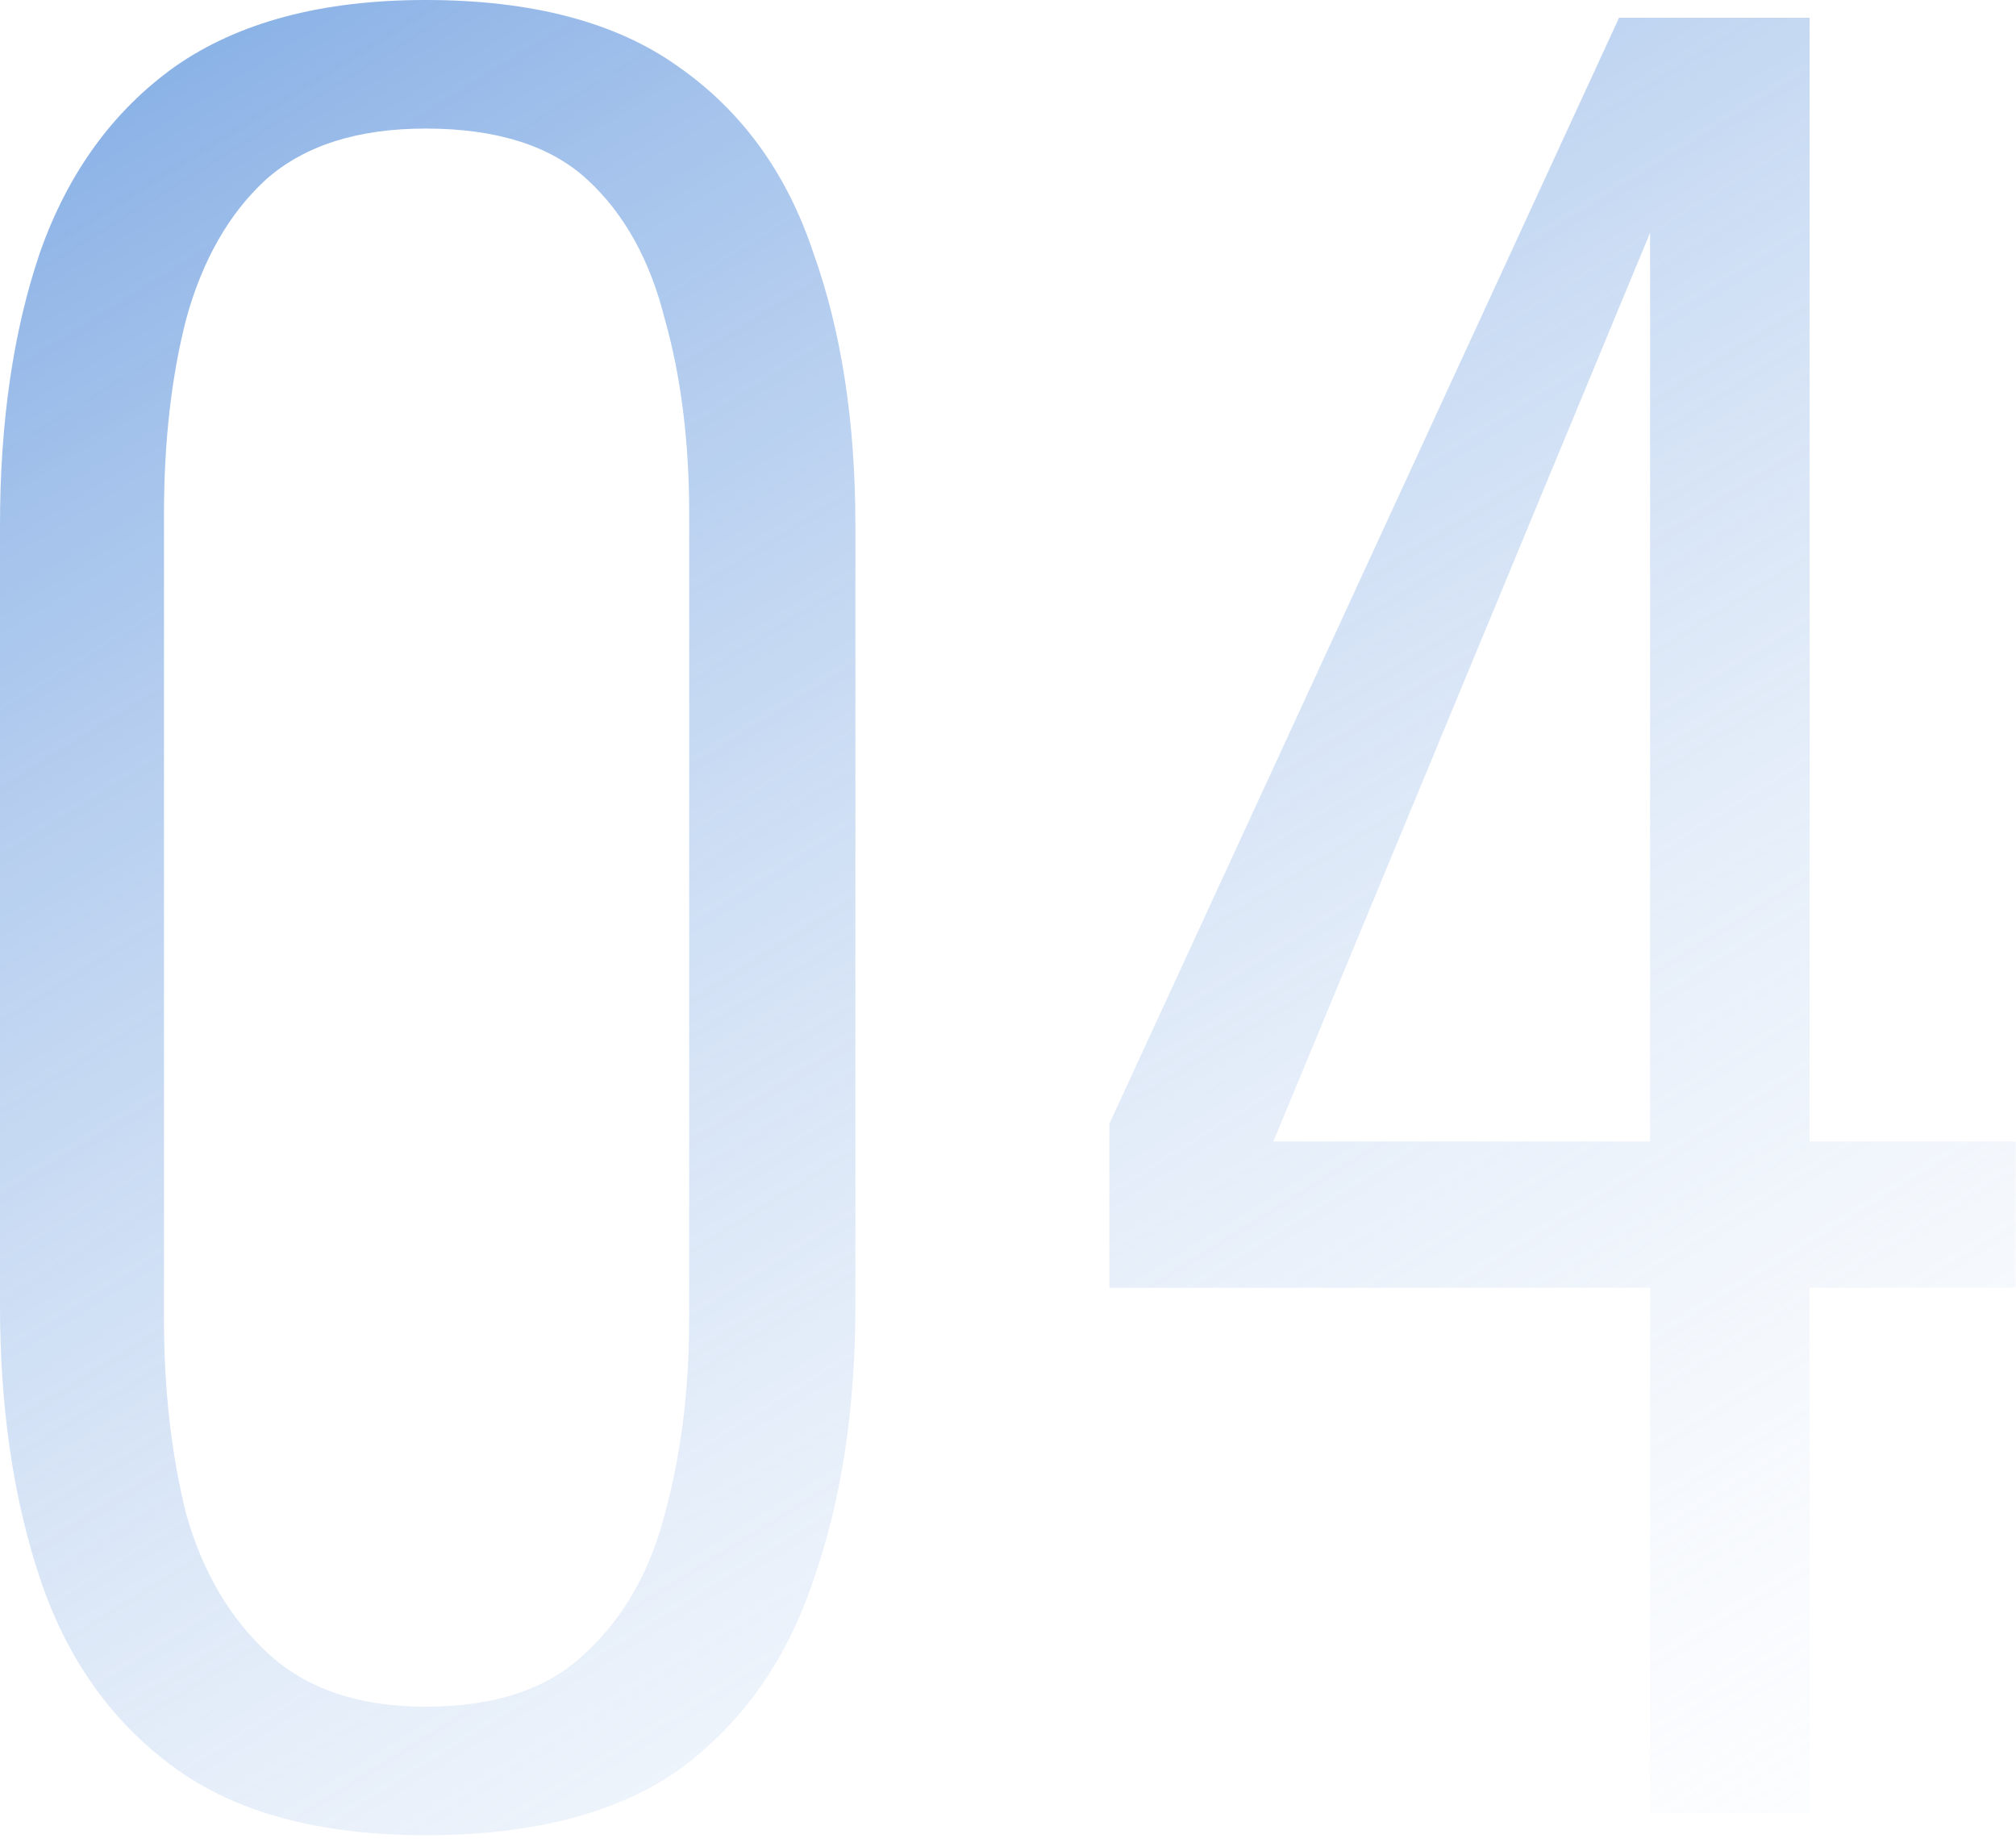 <?xml version="1.0" encoding="UTF-8"?> <svg xmlns="http://www.w3.org/2000/svg" width="131" height="120" viewBox="0 0 131 120" fill="none"> <path d="M27.648 119.232C20.736 119.232 15.264 117.744 11.232 114.768C7.2 111.792 4.32 107.712 2.592 102.528C0.864 97.344 0 91.44 0 84.816V34.128C0 27.408 0.864 21.504 2.592 16.416C4.416 11.232 7.344 7.2 11.376 4.32C15.504 1.44 20.928 0 27.648 0C34.56 0 40.032 1.44 44.064 4.32C48.192 7.2 51.12 11.232 52.848 16.416C54.672 21.504 55.584 27.408 55.584 34.128V84.816C55.584 91.536 54.672 97.488 52.848 102.672C51.12 107.856 48.24 111.936 44.208 114.912C40.176 117.792 34.656 119.232 27.648 119.232ZM27.648 110.88C32.16 110.88 35.616 109.728 38.016 107.424C40.512 105.12 42.24 102.096 43.2 98.352C44.256 94.512 44.784 90.288 44.784 85.68V33.408C44.784 28.704 44.256 24.48 43.2 20.736C42.24 16.896 40.56 13.872 38.16 11.664C35.76 9.456 32.256 8.352 27.648 8.352C23.232 8.352 19.776 9.456 17.28 11.664C14.88 13.872 13.152 16.896 12.096 20.736C11.136 24.48 10.656 28.704 10.656 33.408V85.68C10.656 90.288 11.136 94.512 12.096 98.352C13.152 102.096 14.928 105.12 17.424 107.424C19.92 109.728 23.328 110.88 27.648 110.88Z" fill="url(#paint0_linear)"></path> <path d="M107.223 117.792V83.664H72.087V73.008L105.207 1.152H117.591V74.16H130.983V83.664H117.591V117.792H107.223ZM82.743 74.16H107.223V15.12L82.743 74.16Z" fill="url(#paint1_linear)"></path> <defs> <linearGradient id="paint0_linear" x1="-24.055" y1="-54.208" x2="108.602" y2="159.013" gradientUnits="userSpaceOnUse"> <stop stop-color="#256ED0"></stop> <stop offset="0.997" stop-color="white" stop-opacity="0"></stop> </linearGradient> <linearGradient id="paint1_linear" x1="-24.055" y1="-54.208" x2="108.602" y2="159.013" gradientUnits="userSpaceOnUse"> <stop stop-color="#256ED0"></stop> <stop offset="0.997" stop-color="white" stop-opacity="0"></stop> </linearGradient> </defs> </svg> 